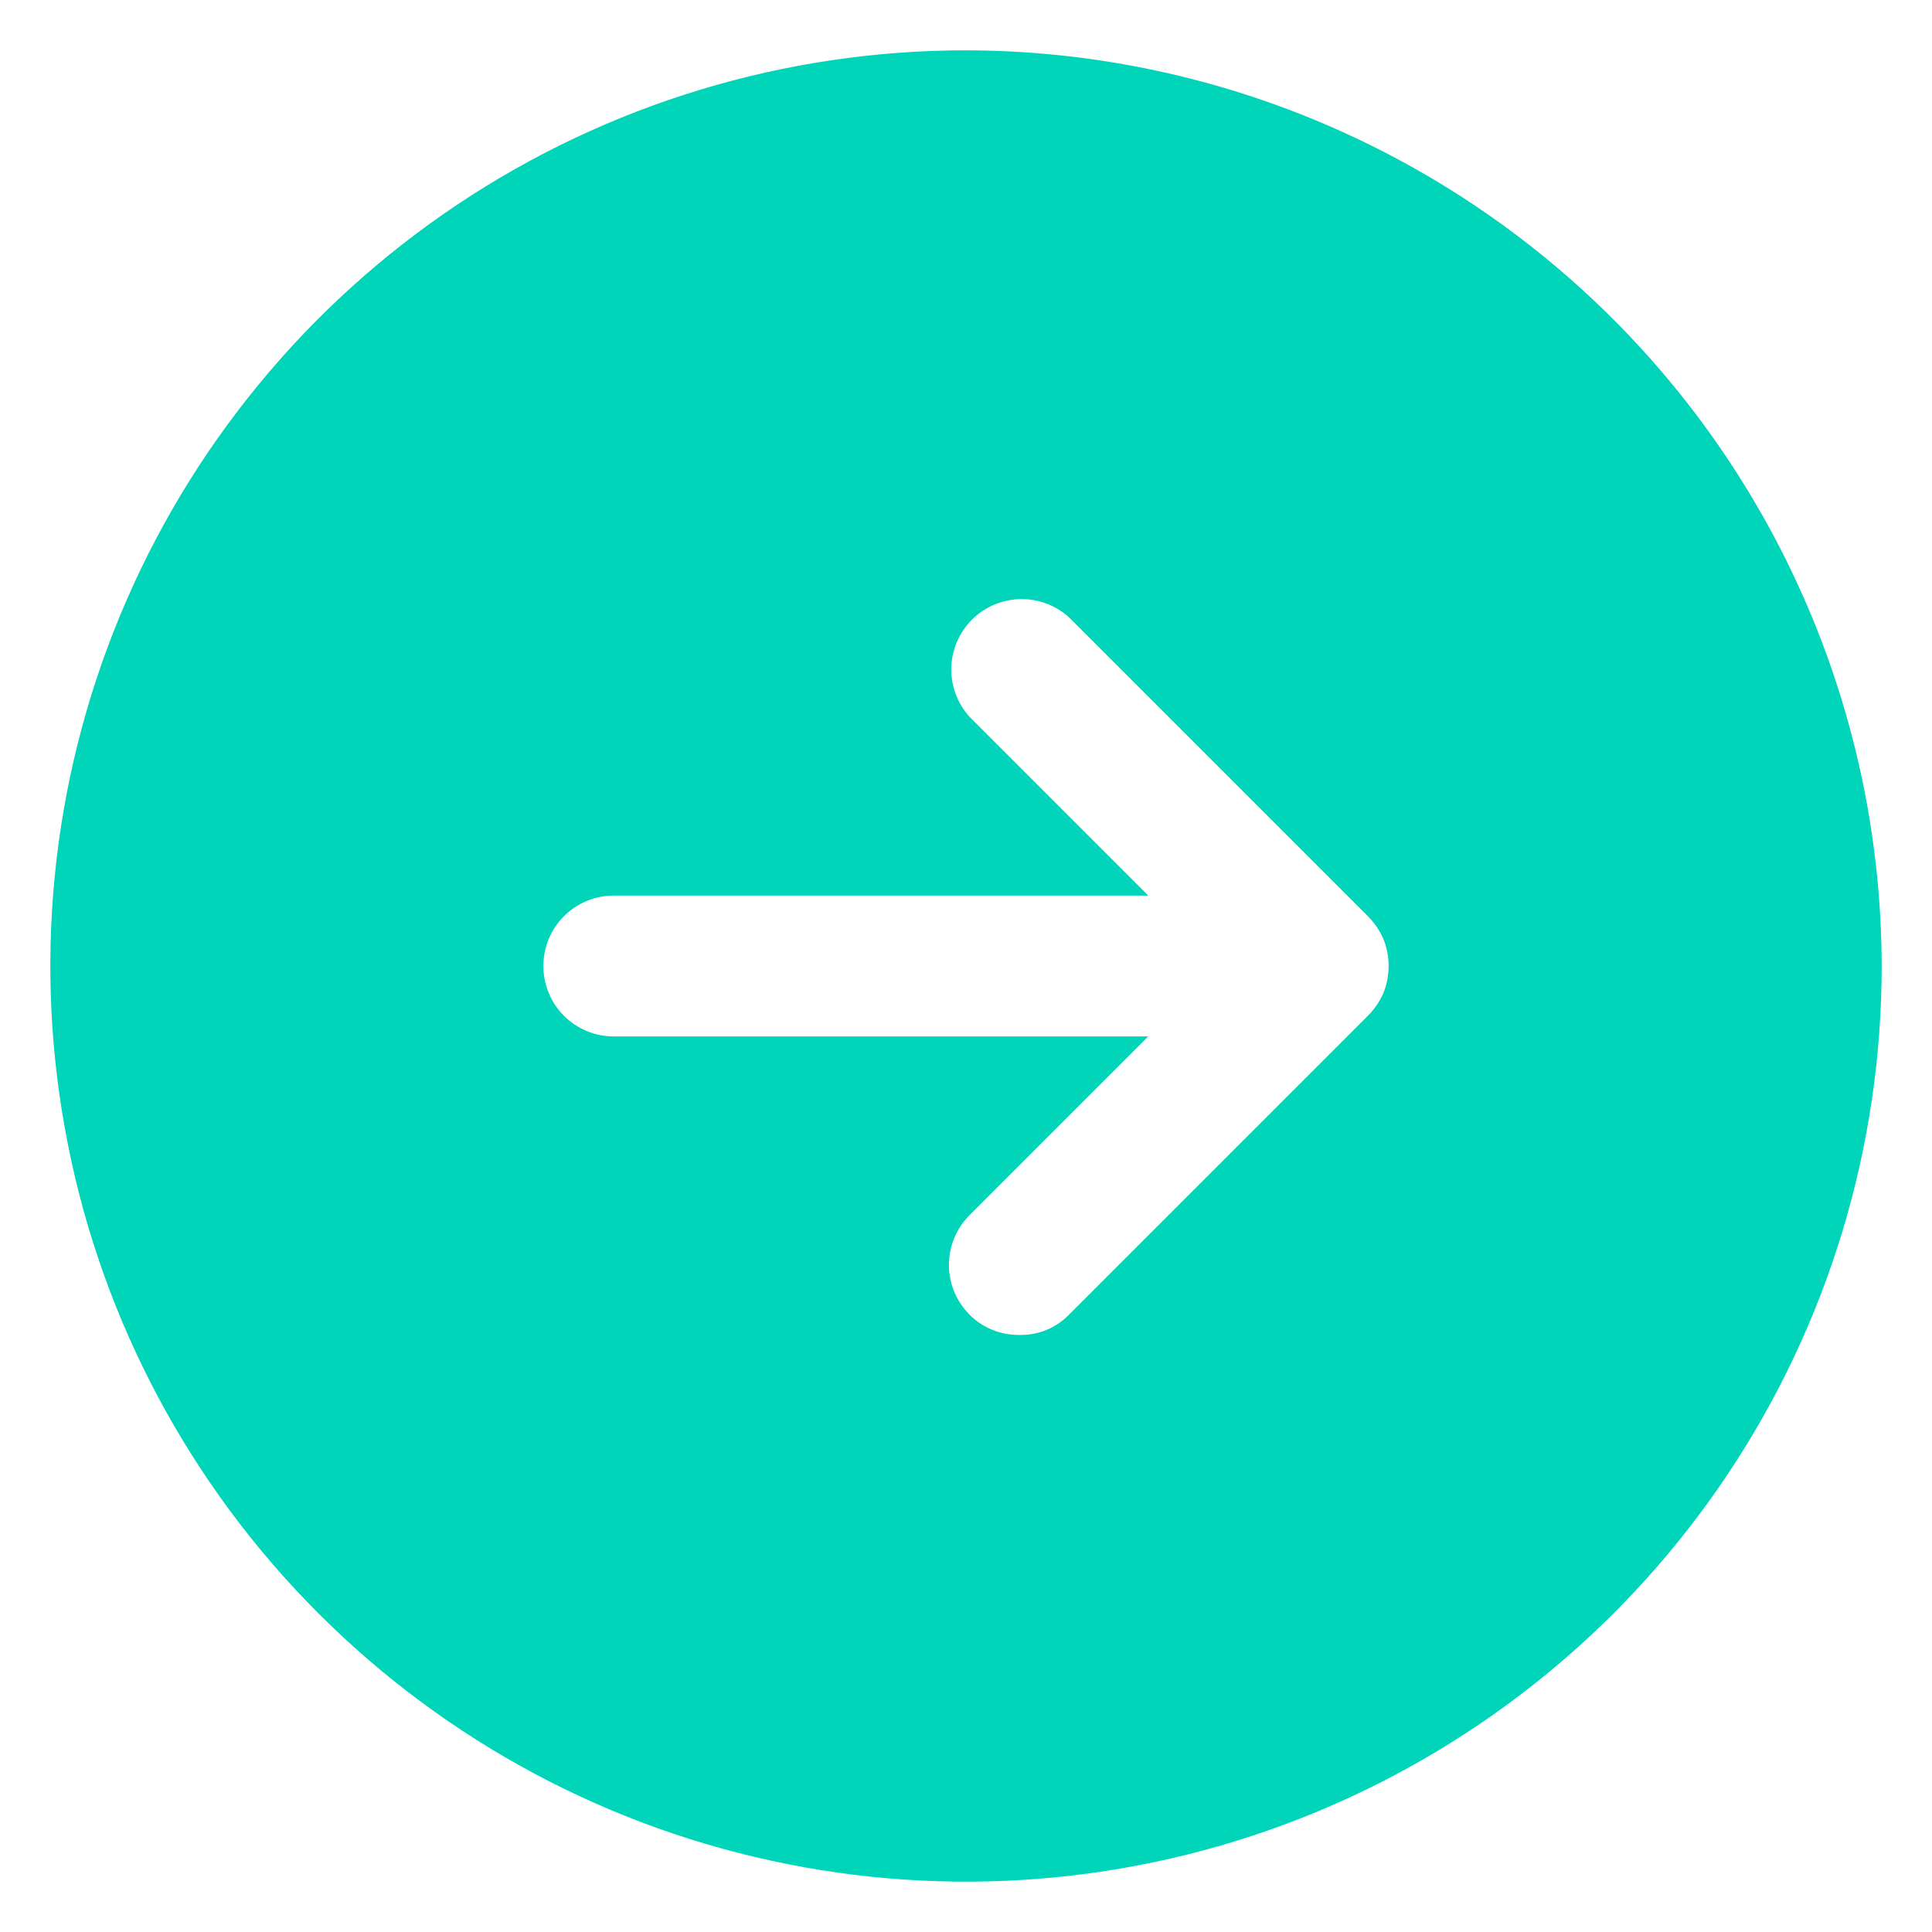 <svg width="24" height="24" viewBox="0 0 24 24" fill="none" xmlns="http://www.w3.org/2000/svg">
<g clip-path="url(#clip0_640_2512)">
<path d="M12 0.625C9.75 0.625 7.551 1.292 5.68 2.542C3.81 3.792 2.352 5.568 1.491 7.647C0.63 9.725 0.405 12.013 0.844 14.219C1.282 16.426 2.366 18.453 3.957 20.043C5.547 21.634 7.574 22.718 9.781 23.156C11.987 23.595 14.274 23.37 16.353 22.509C18.431 21.648 20.208 20.19 21.458 18.32C22.708 16.449 23.375 14.25 23.375 12C23.369 8.985 22.169 6.095 20.037 3.963C17.905 1.831 15.015 0.631 12 0.625ZM17.184 12.339C17.137 12.445 17.07 12.541 16.988 12.623L13.28 16.331C13.2 16.413 13.105 16.477 13 16.521C12.894 16.564 12.781 16.585 12.667 16.583C12.552 16.585 12.437 16.564 12.33 16.521C12.223 16.478 12.125 16.413 12.044 16.331C11.88 16.167 11.788 15.945 11.788 15.713C11.788 15.482 11.88 15.259 12.044 15.095L14.264 12.875H7.625C7.393 12.875 7.17 12.783 7.006 12.619C6.842 12.455 6.75 12.232 6.75 12C6.75 11.768 6.842 11.545 7.006 11.381C7.17 11.217 7.393 11.125 7.625 11.125H14.264L12.044 8.905C11.893 8.738 11.812 8.52 11.817 8.296C11.823 8.071 11.915 7.857 12.073 7.698C12.232 7.54 12.446 7.448 12.671 7.442C12.895 7.437 13.113 7.518 13.28 7.669L16.988 11.377C17.07 11.459 17.137 11.555 17.184 11.661C17.272 11.879 17.272 12.121 17.184 12.339Z" fill="#00D4B9"/>
</g>
<defs>
<clipPath id="clip0_640_2512">
<rect width="24" height="24" fill="white" transform="matrix(0 -1 1 0 0 24)"/>
</clipPath>
</defs>
</svg>
